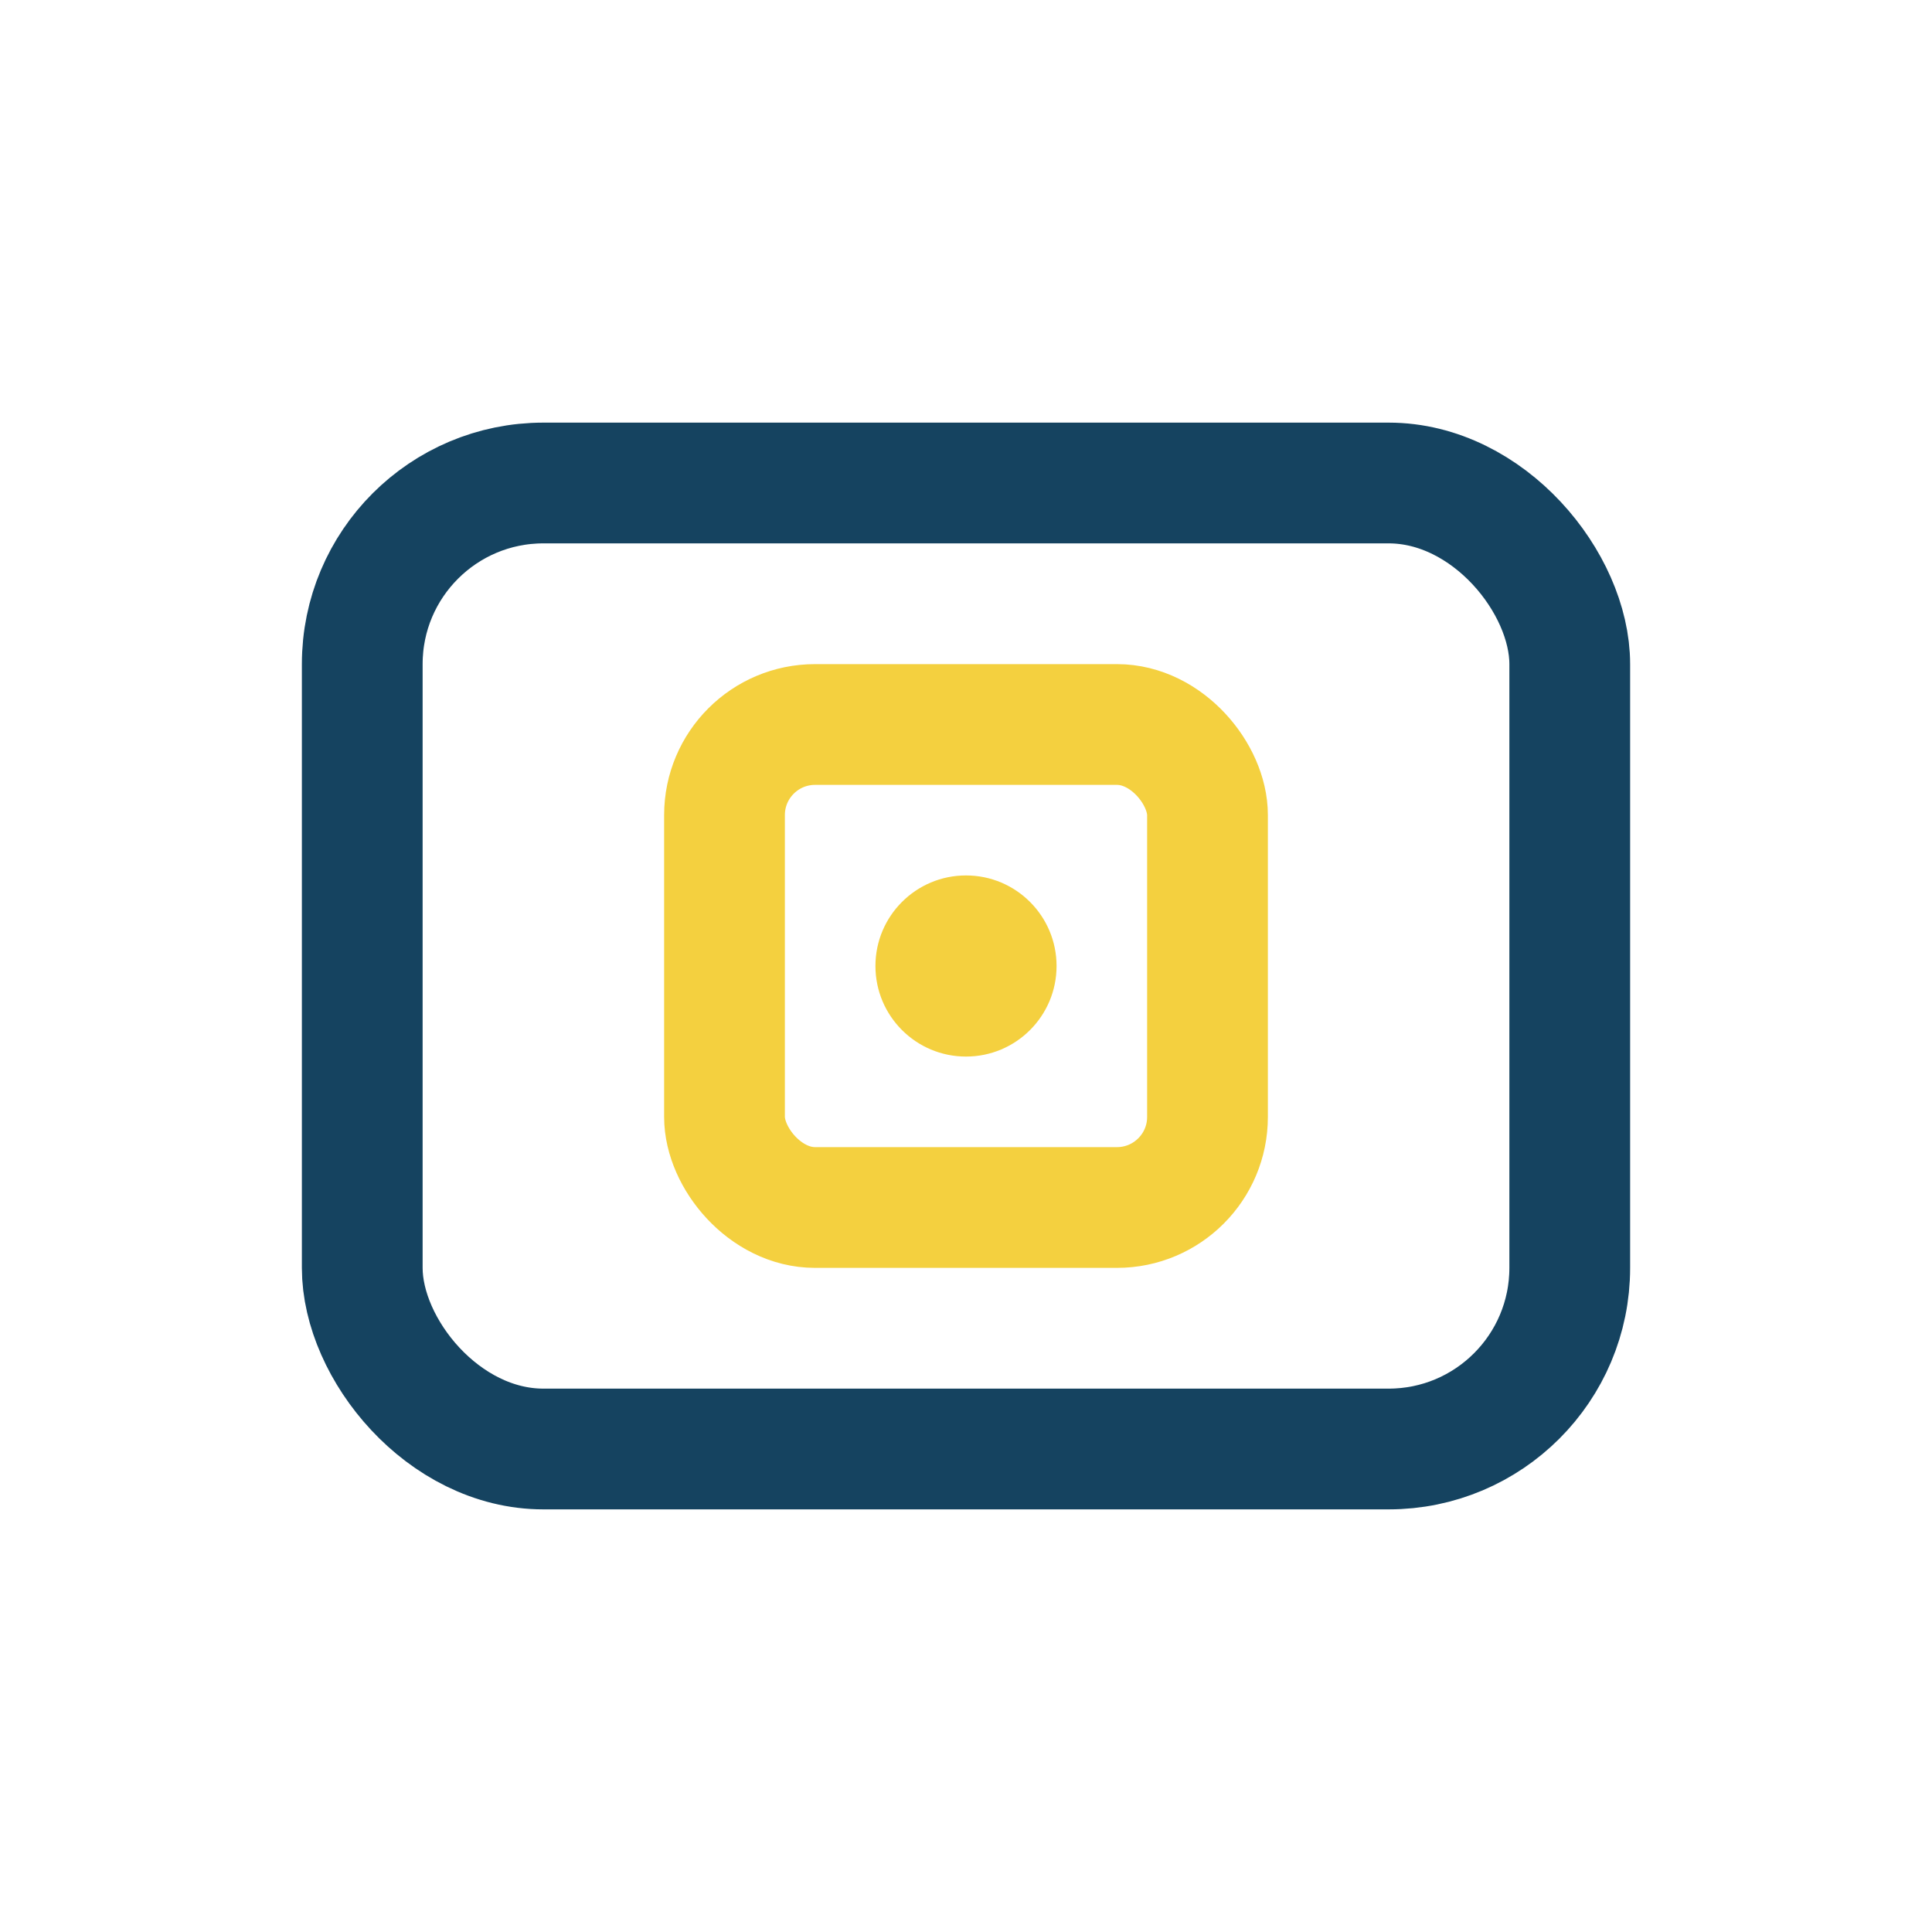 <?xml version="1.0" encoding="UTF-8"?>
<svg xmlns="http://www.w3.org/2000/svg" width="32" height="32" viewBox="0 0 32 32"><rect x="6" y="8" width="20" height="16" rx="3" fill="none" stroke="#154360" stroke-width="2"/><rect x="12" y="12" width="8" height="8" rx="1.5" fill="none" stroke="#F4D03F" stroke-width="2"/><circle cx="16" cy="16" r="1.5" fill="#F4D03F"/></svg>